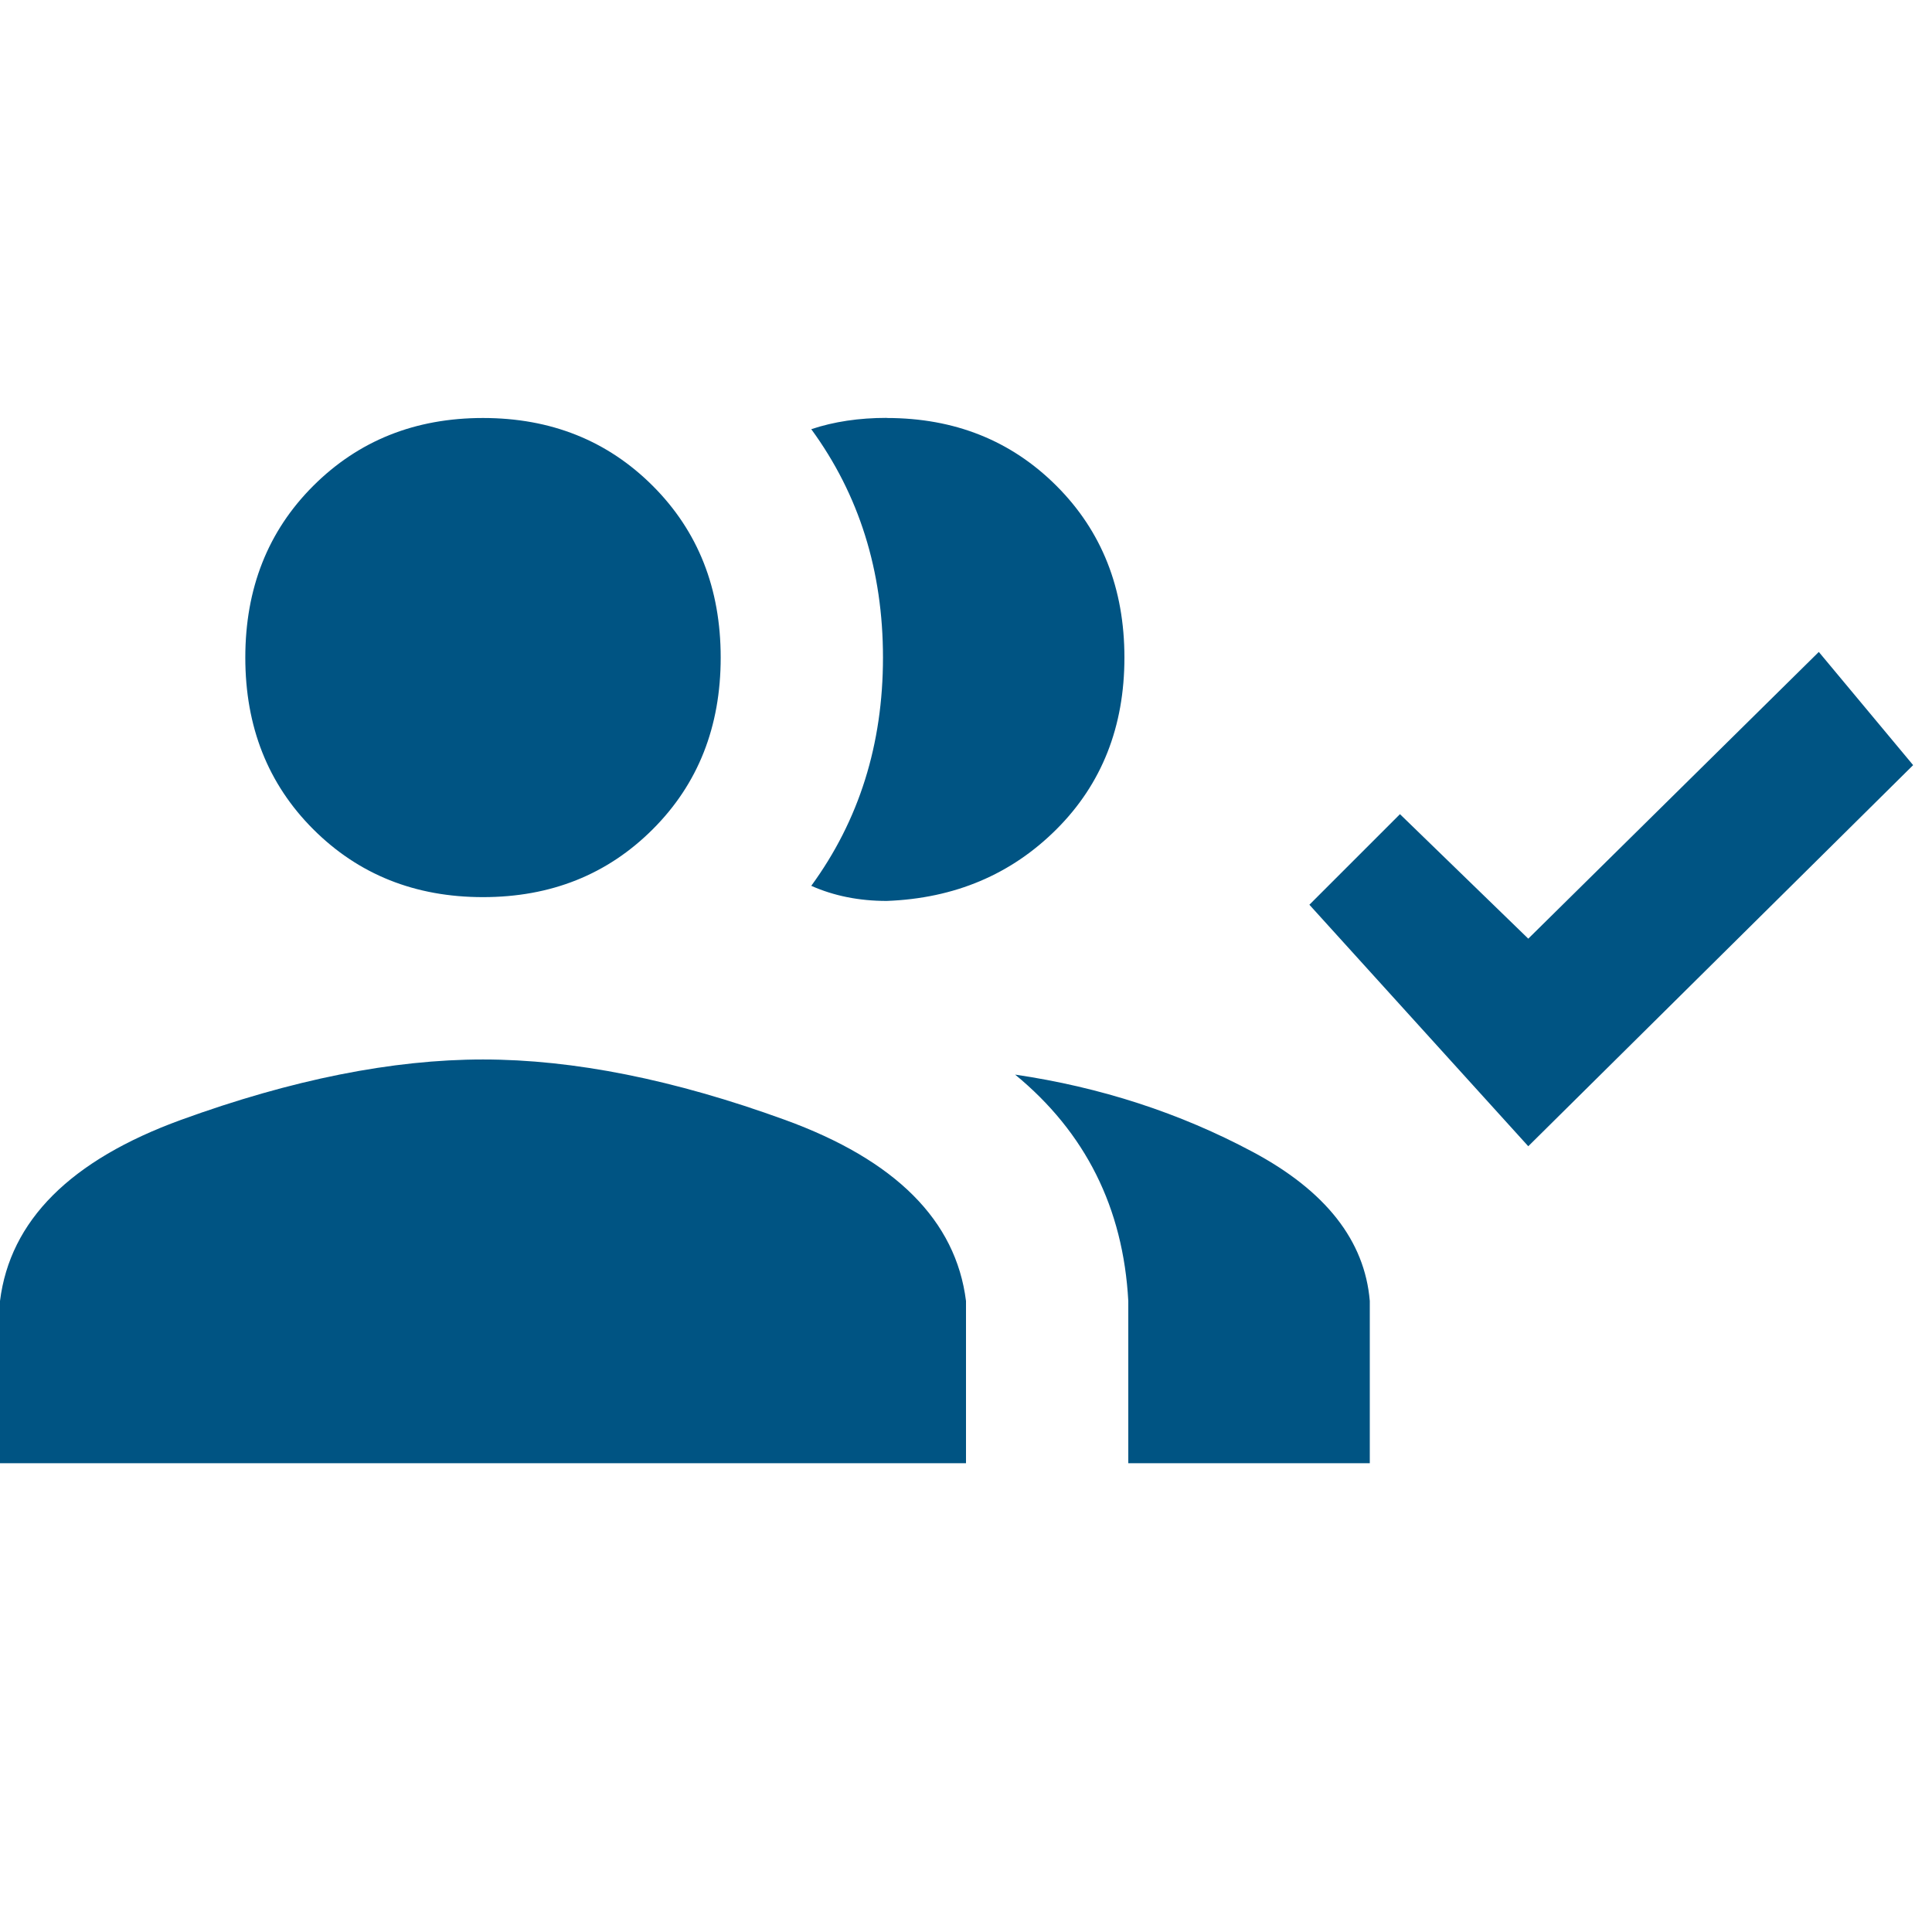 <svg height="34" viewBox="0 0 34 34" width="34" xmlns="http://www.w3.org/2000/svg"><path d="m32.008 11.473 1.66 1.992-6.773 6.707-3.852-4.25 1.594-1.594 2.258 2.191zm-23.508-4.117c1.195 0 2.191.398 2.988 1.195.797.797 1.195 1.804 1.195 3.021s-.398 2.225-1.195 3.021c-.797.797-1.793 1.195-2.988 1.195s-2.191-.398-2.988-1.195-1.195-1.804-1.195-3.021.398-2.225 1.195-3.021 1.793-1.195 2.988-1.195zm7.105 0c1.195 0 2.191.398 2.988 1.195s1.195 1.804 1.195 3.021-.398 2.225-1.195 3.021-1.793 1.217-2.988 1.262c-.487 0-.93-.089-1.328-.266.841-1.151 1.262-2.49 1.262-4.018s-.421-2.867-1.262-4.018c.398-.133.841-.199 1.328-.199zm-7.105 11.289c1.594 0 3.365.354 5.312 1.062 1.948.708 3.01 1.771 3.188 3.188v2.855h-17v-2.855c.177-1.417 1.24-2.479 3.188-3.188 1.948-.708 3.719-1.062 5.312-1.062zm9.363.266c1.505.221 2.9.675 4.184 1.361 1.284.686 1.97 1.561 2.059 2.623v2.855h-4.25v-2.855c-.089-1.638-.753-2.966-1.992-3.984z" fill="#005483" fill-rule="evenodd"/></svg>